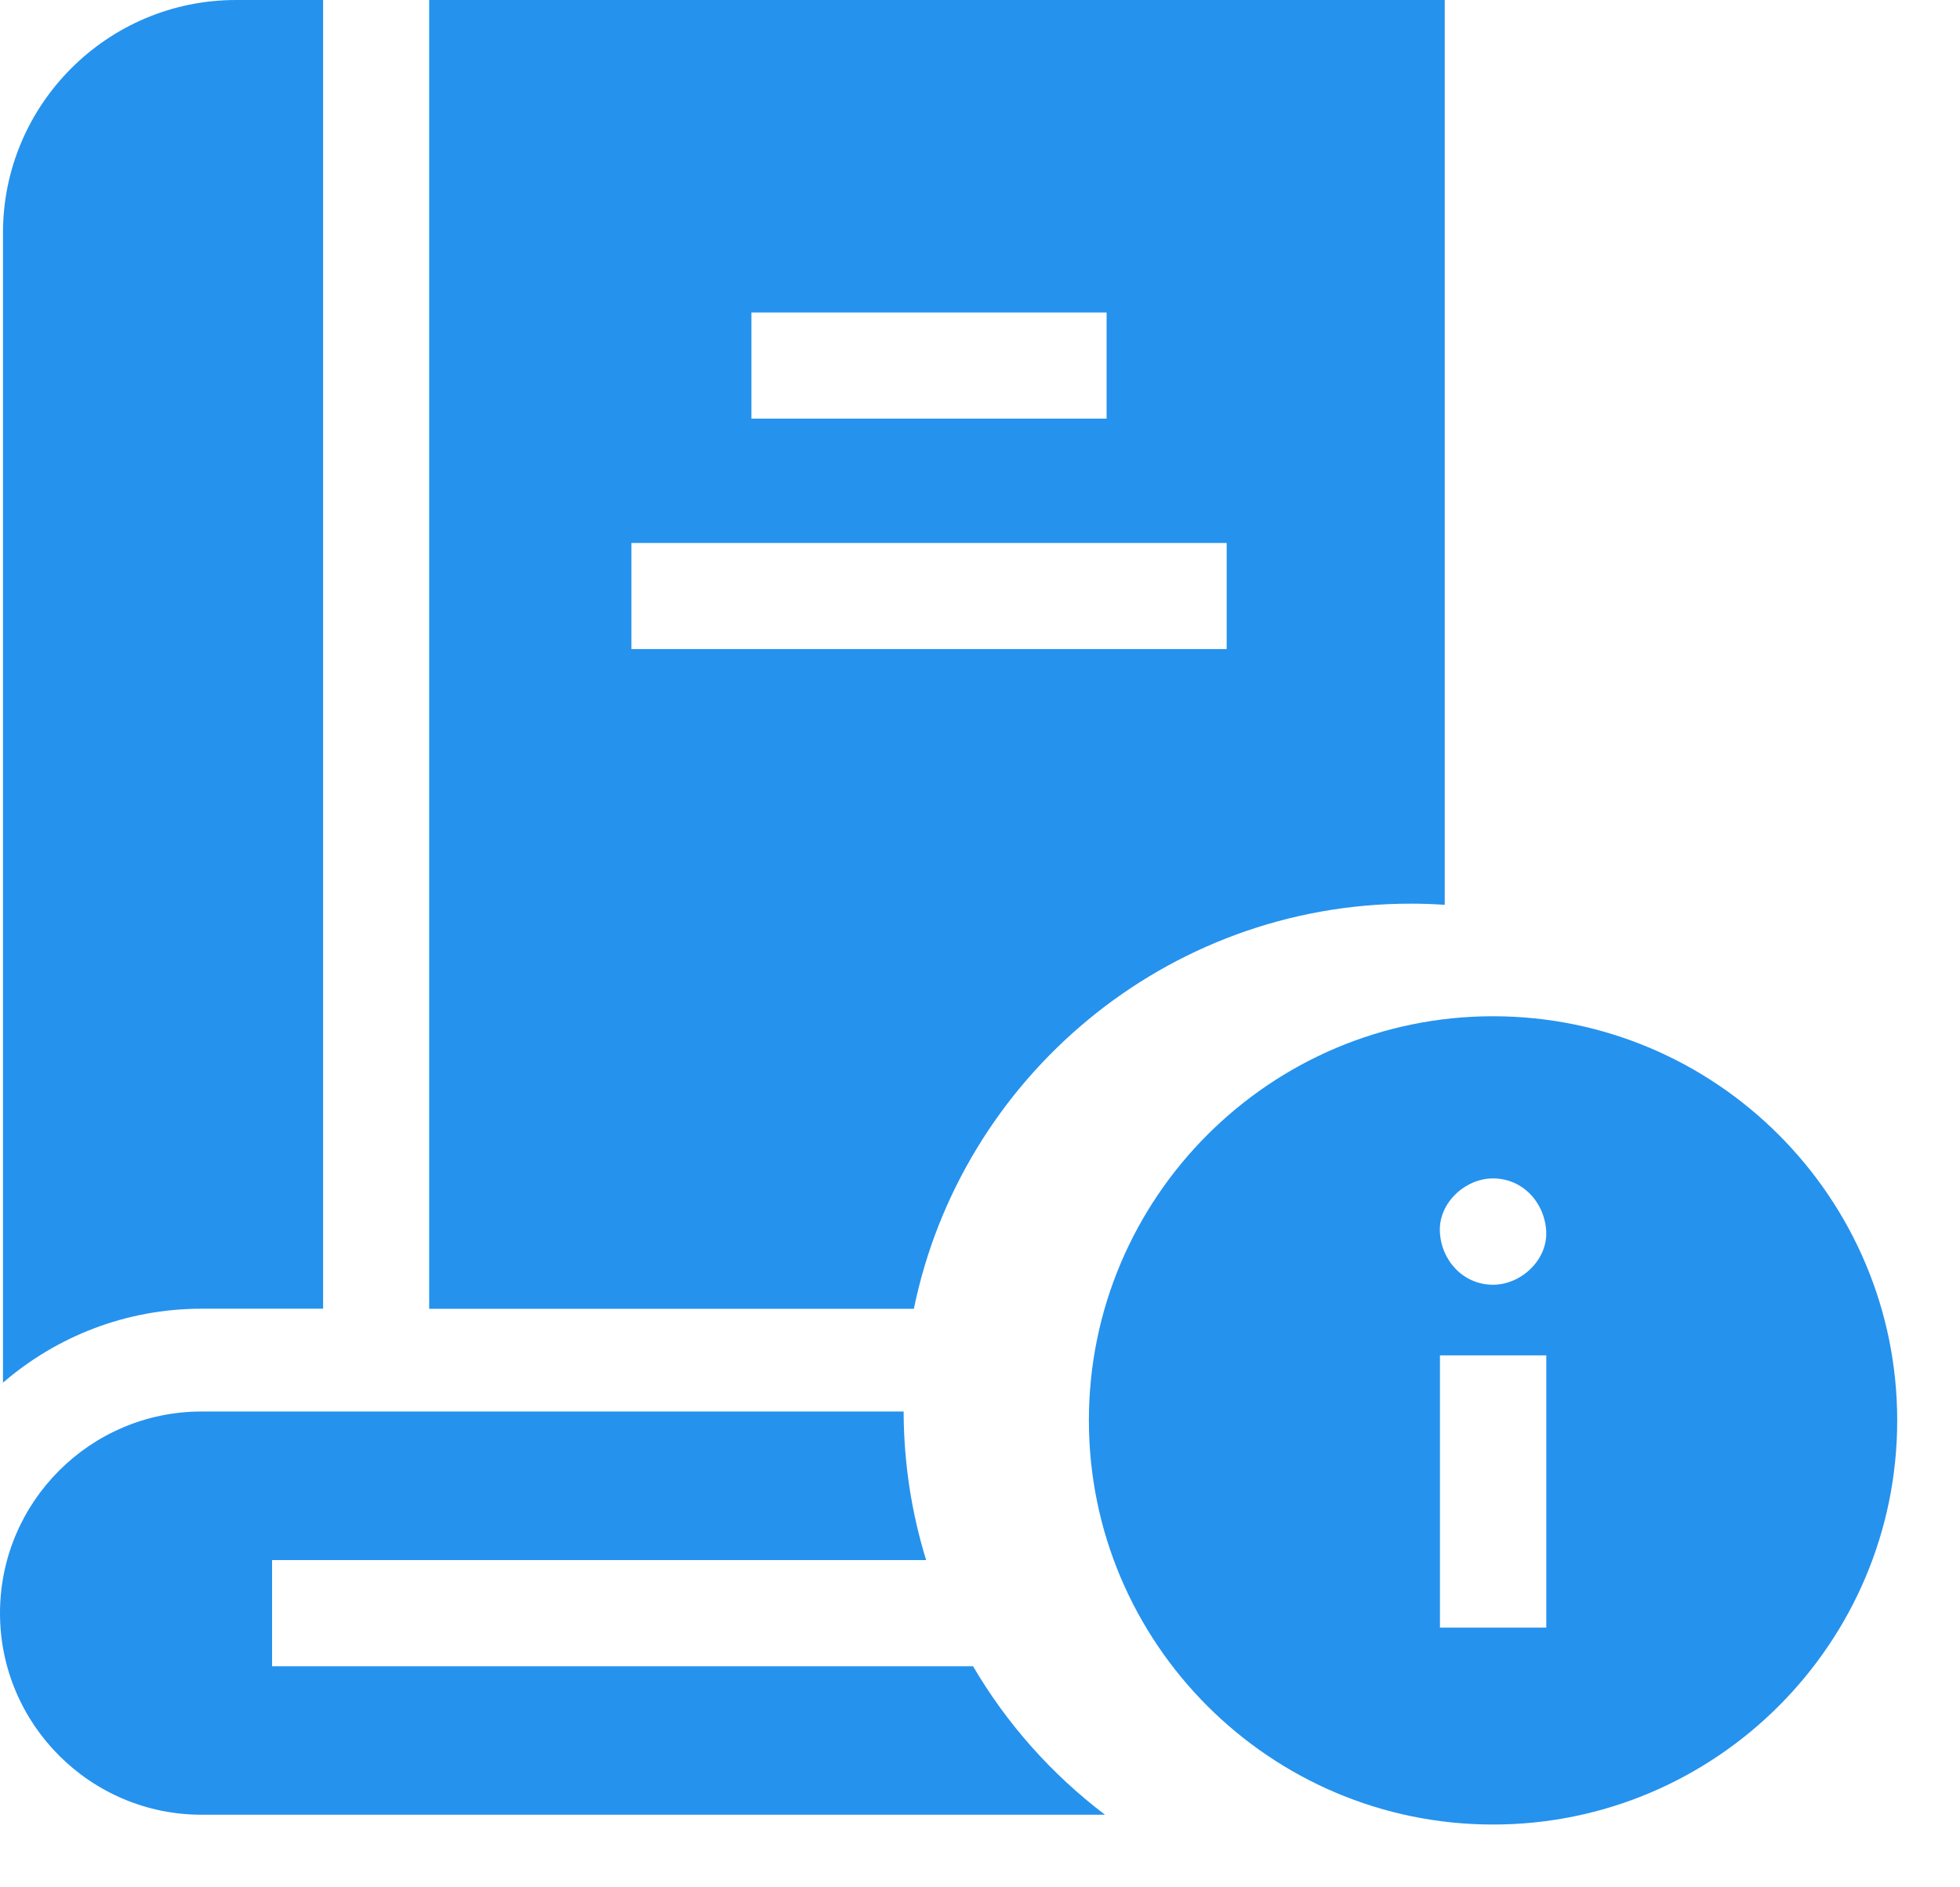 <svg xmlns="http://www.w3.org/2000/svg" width="27" height="26" viewBox="0 0 27 26">
    <g fill="none" fill-rule="evenodd">
        <g fill="#2592EE" fill-rule="nonzero">
            <g>
                <g>
                    <g>
                        <g>
                            <path d="M4.451 18.03V0h-1.2C1.48 0 .041 1.44.041 3.208v15.84c.735-.634 1.691-1.019 2.735-1.019h1.674zM19.432 12.449c.158 0 .314.005.47.016V0H5.912v18.03h6.677c.652-3.181 3.472-5.581 6.842-5.581zm-9.081-8.144h4.893v1.462h-4.893V4.305zM8.698 7.48h8.2v1.462h-8.2V7.48zM13.404 22.954H3.748v-1.462h9.01c-.2-.648-.308-1.335-.31-2.047h-9.67C1.245 19.445 0 20.691 0 22.223 0 23.754 1.246 25 2.777 25h12.445c-.732-.555-1.352-1.25-1.818-2.046z" transform="translate(-1037 -5552) translate(1037 5292) translate(0 13) translate(0 247)"/>
                        </g>
                        <path d="M20.568 14C17.498 14 15 16.498 15 19.568c0 3.07 2.498 5.567 5.568 5.567 3.07 0 5.567-2.497 5.567-5.567 0-3.07-2.497-5.568-5.567-5.568zm0 2.234c.41 0 .714.336.732.733.017.395-.35.732-.733.732-.41 0-.715-.335-.732-.732-.018-.396.349-.733.732-.733zm.733 6.188h-1.465v-3.75h1.465v3.75z" transform="translate(-1037 -5552) translate(1037 5292) translate(0 13) translate(0 247)"/>
                    </g>
                </g>
            </g>
        </g>
    </g>
</svg>
